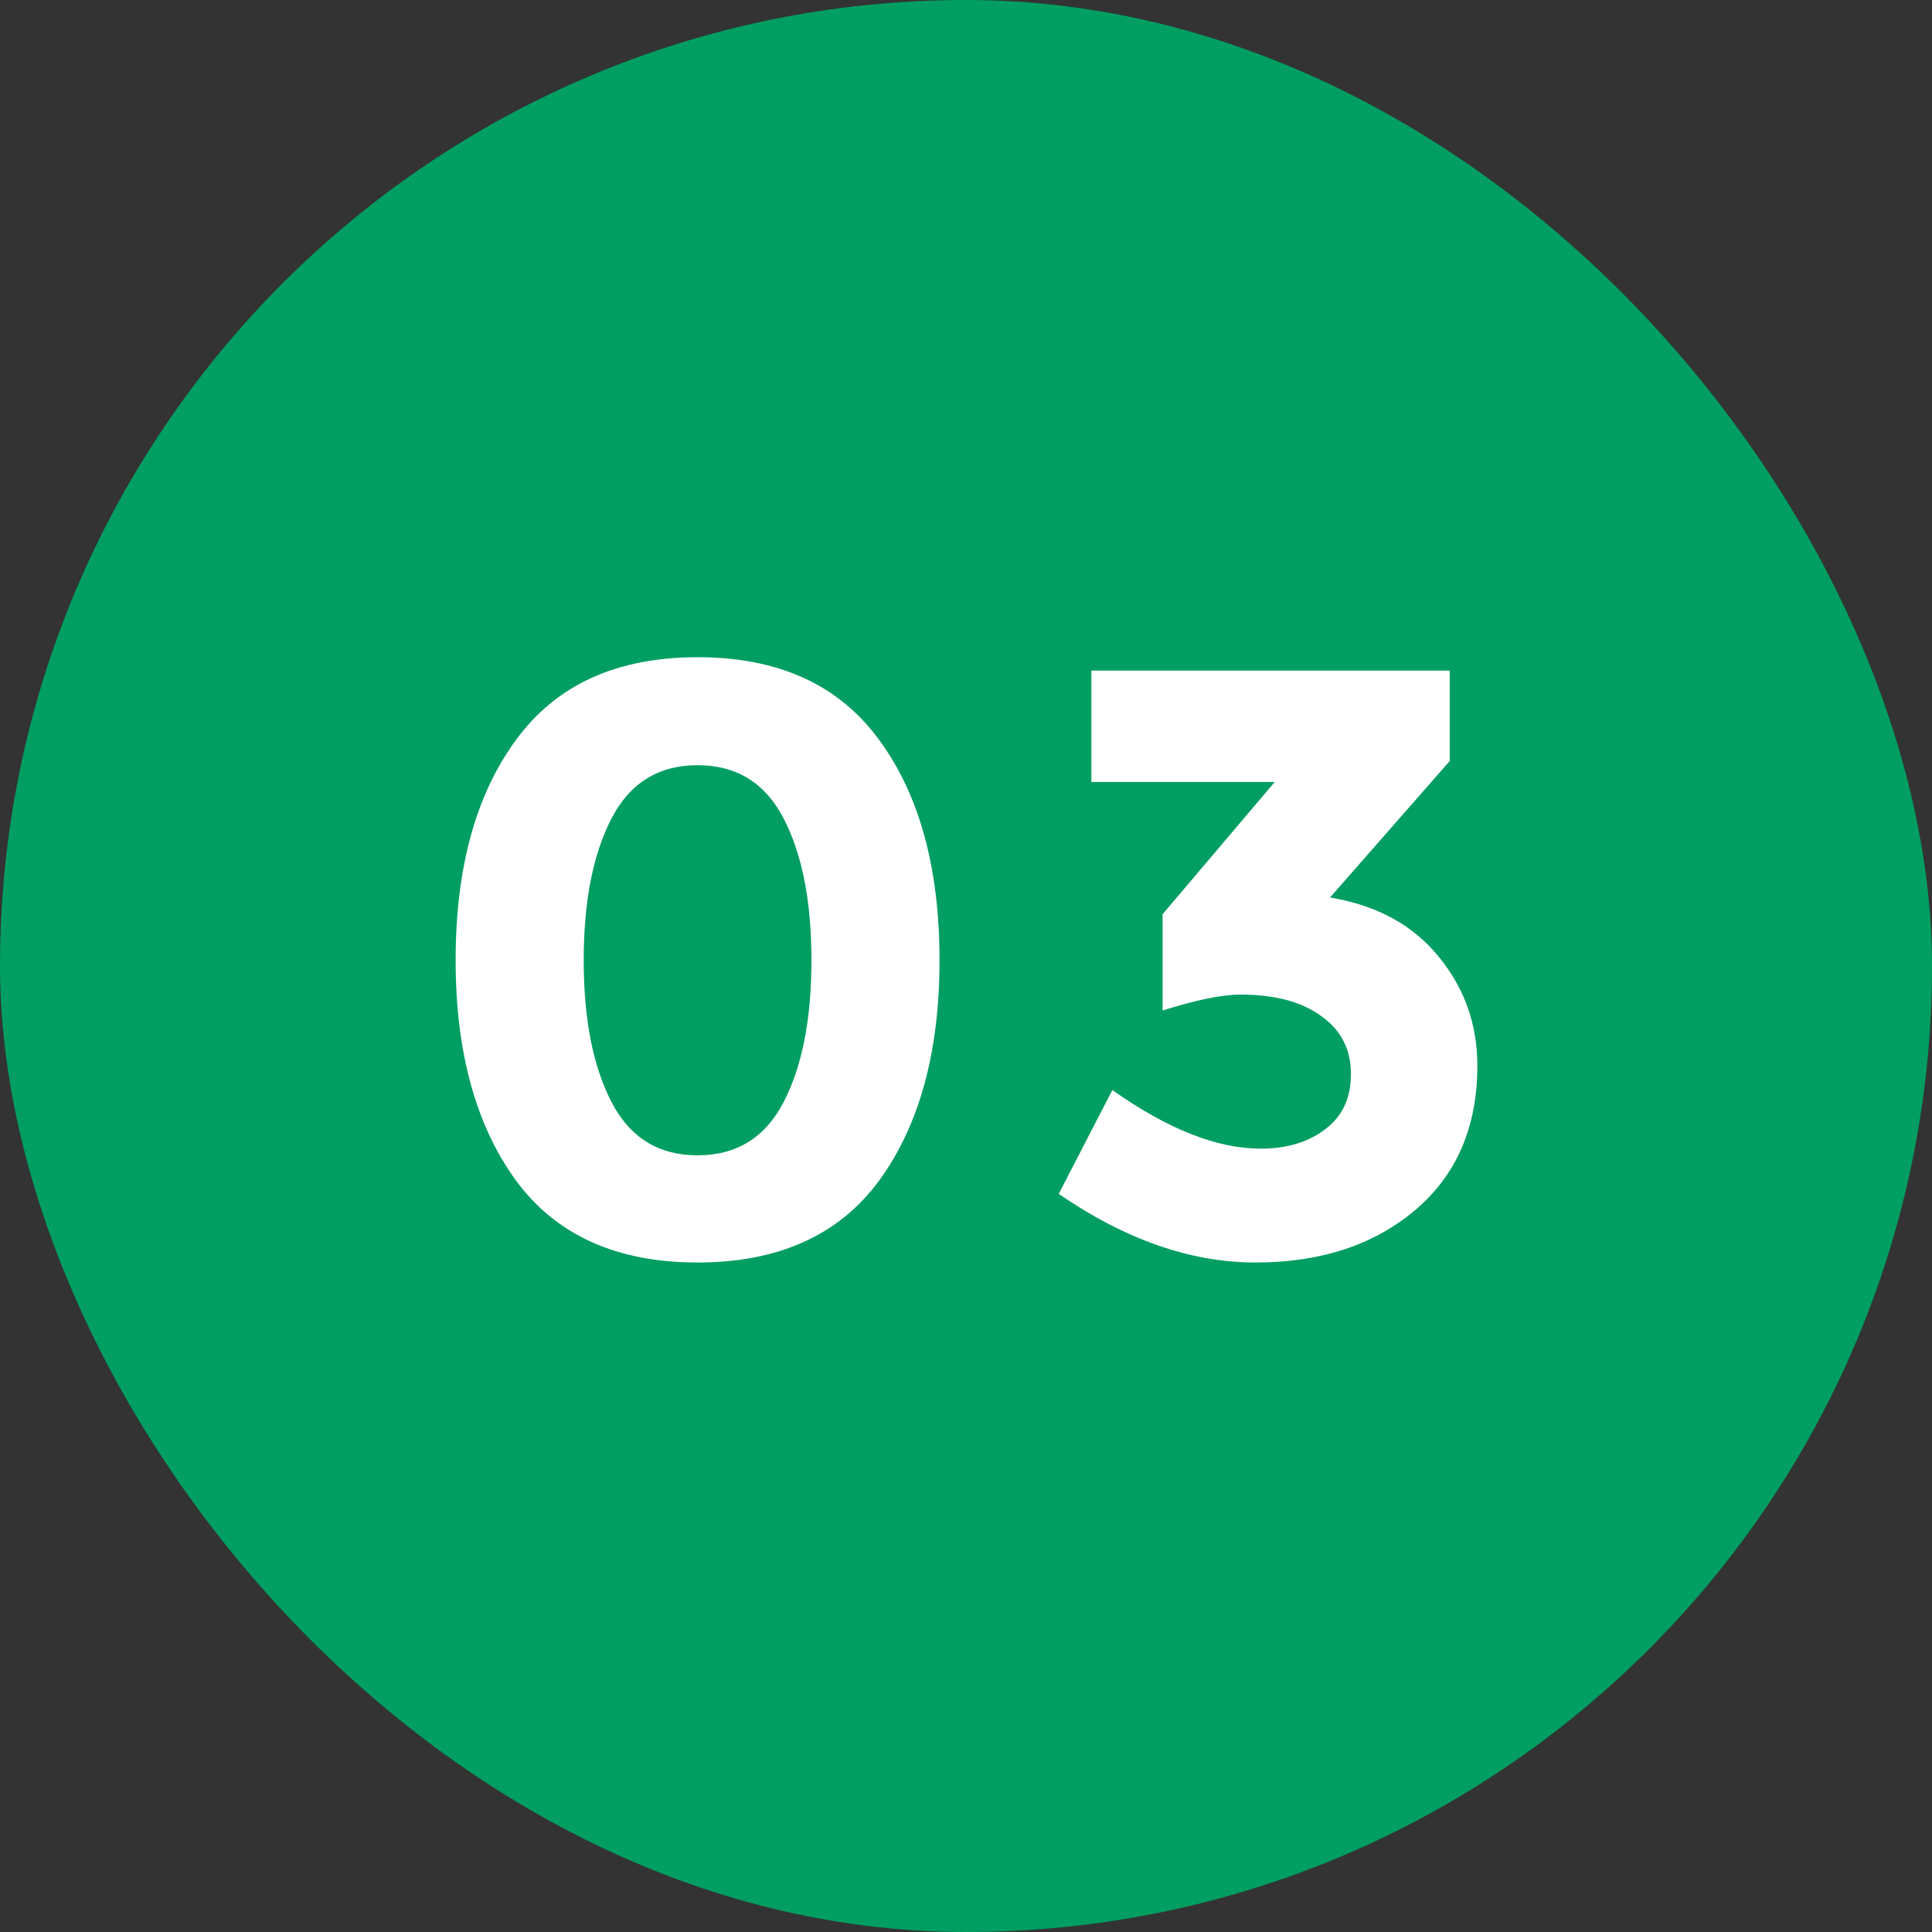 <svg width="60" height="60" viewBox="0 0 60 60" fill="none" xmlns="http://www.w3.org/2000/svg"><rect x="0" y="0" width="60" height="60" fill="#333333" stroke="none"/><rect width="60" height="60" rx="30" fill="#009E62"/><path d="M18.986 25.428c-.572 1.11-.858 2.574-.858 4.394 0 1.82.286 3.285.858 4.394.572 1.11 1.464 1.664 2.678 1.664 1.213 0 2.106-.555 2.678-1.664.572-1.11.858-2.574.858-4.394 0-1.82-.286-3.285-.858-4.394-.572-1.11-1.465-1.664-2.678-1.664-1.214 0-2.106.555-2.678 1.664zm2.678 13.78c-2.514 0-4.394-.85-5.642-2.548-1.248-1.716-1.872-3.995-1.872-6.838 0-2.86.624-5.14 1.872-6.838 1.248-1.716 3.128-2.574 5.642-2.574 2.513 0 4.394.858 5.642 2.574 1.248 1.699 1.872 3.978 1.872 6.838 0 2.843-.624 5.122-1.872 6.838-1.248 1.699-3.129 2.548-5.642 2.548zm12.23-14.924v-3.458h11.129v2.808l-3.718 4.238c1.456.243 2.583.858 3.38 1.846.797.97 1.196 2.097 1.196 3.38 0 1.907-.65 3.406-1.95 4.498-1.283 1.075-2.93 1.612-4.94 1.612-2.01 0-4.047-.71-6.11-2.132l1.664-3.224c1.716 1.213 3.25 1.82 4.602 1.82.815 0 1.482-.2 2.002-.598.537-.399.806-.97.806-1.716 0-.763-.303-1.36-.91-1.794-.607-.45-1.447-.676-2.522-.676-.572 0-1.378.165-2.418.494v-2.99l3.484-4.108h-5.694z" fill="#fff"/></svg>